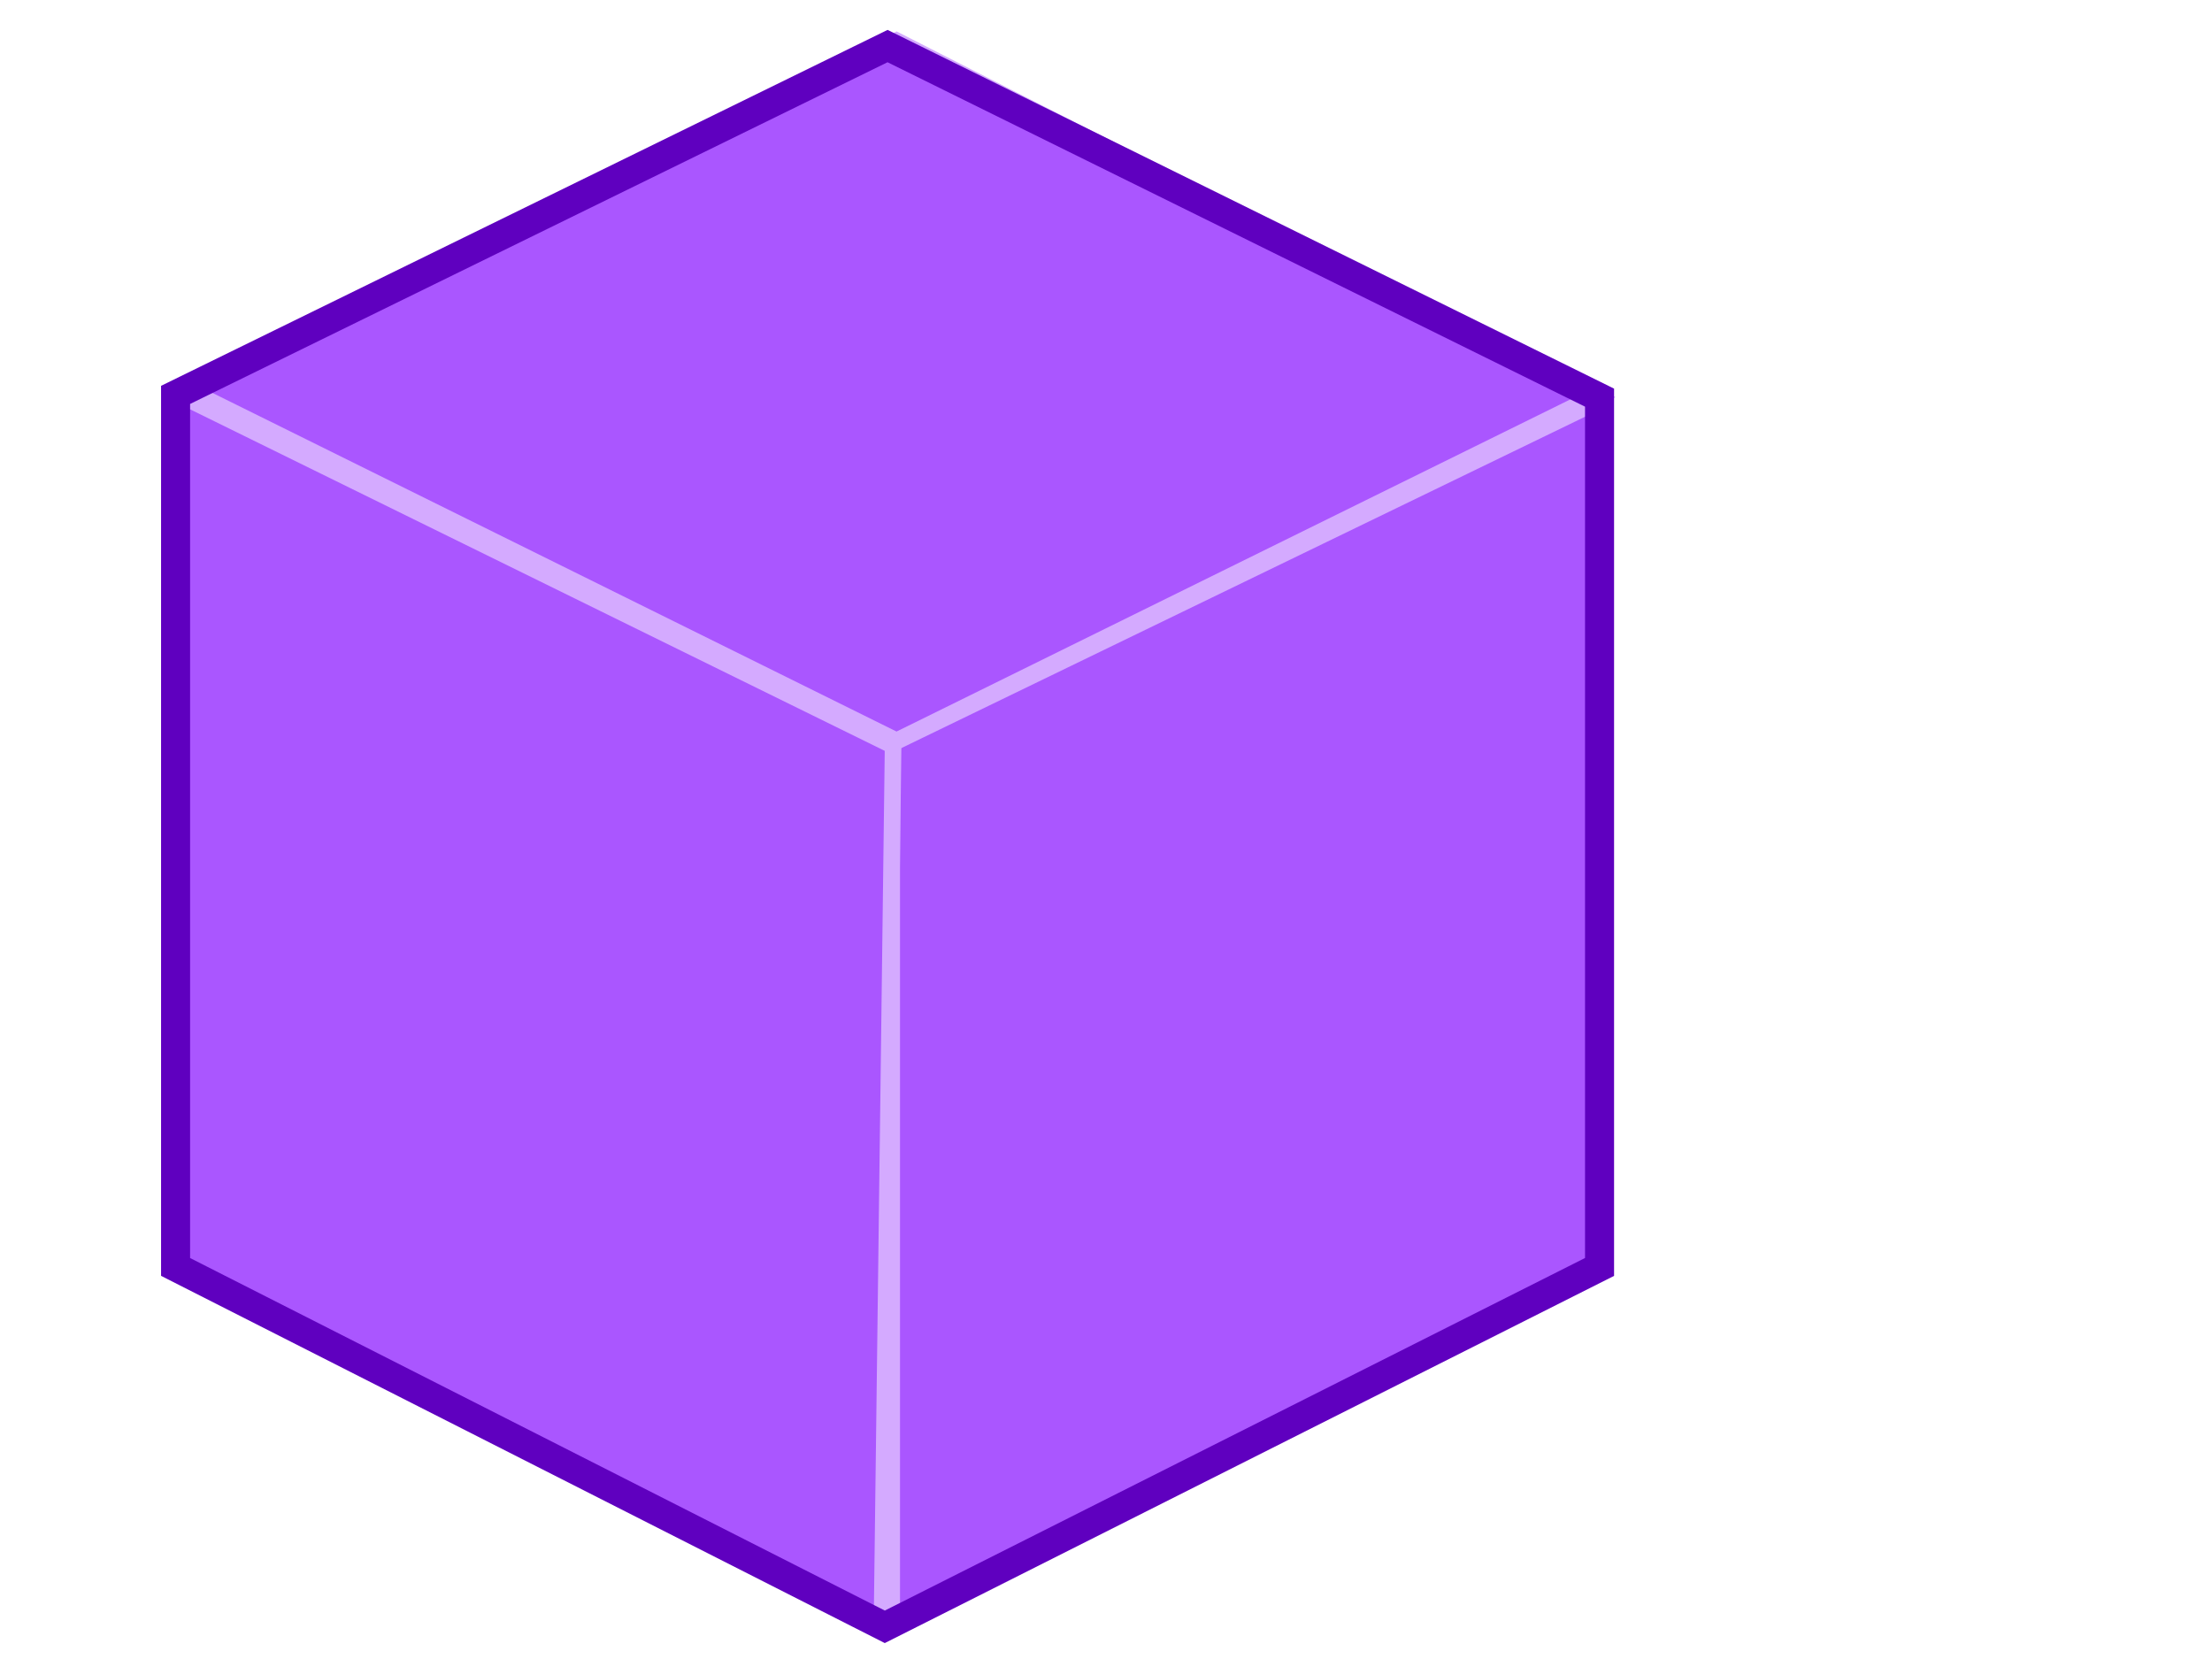 <?xml version="1.0"?><svg width="1600" height="1200" xmlns="http://www.w3.org/2000/svg">
 <title>big color cube</title>
 <g>
  <title>Layer 1</title>
  <g id="svg_1">
   <path fill="#aa56ff" d="m648.5,30l-511.5,253.199l511.5,253.199l505.5,-249.199l-505.5,-257.199l0,-0z" id="path2987" stroke="#d4aaff" stroke-width="13"/>
   <path fill="#aa56ff" id="path2989" d="m645,537.834l0,631.563l513,-252.625l0,-627.572l-513,248.634z" stroke="#d4aaff" stroke-width="12"/>
   <path fill="#aa56ff" d="m646,539.399l-8,632.998l-509,-253.199l2,-632.998l515,253.199z" id="path2991" stroke="#d4aaff" stroke-width="12"/>
   <path fill="none" stroke="#5f00bf" stroke-width="21" d="m642,33.325l-515,252.31l0,630.776l513,260.31l517,-260.31l0,-628.783l-515,-254.303z" id="path2993"/>
  </g>
 </g>
</svg>